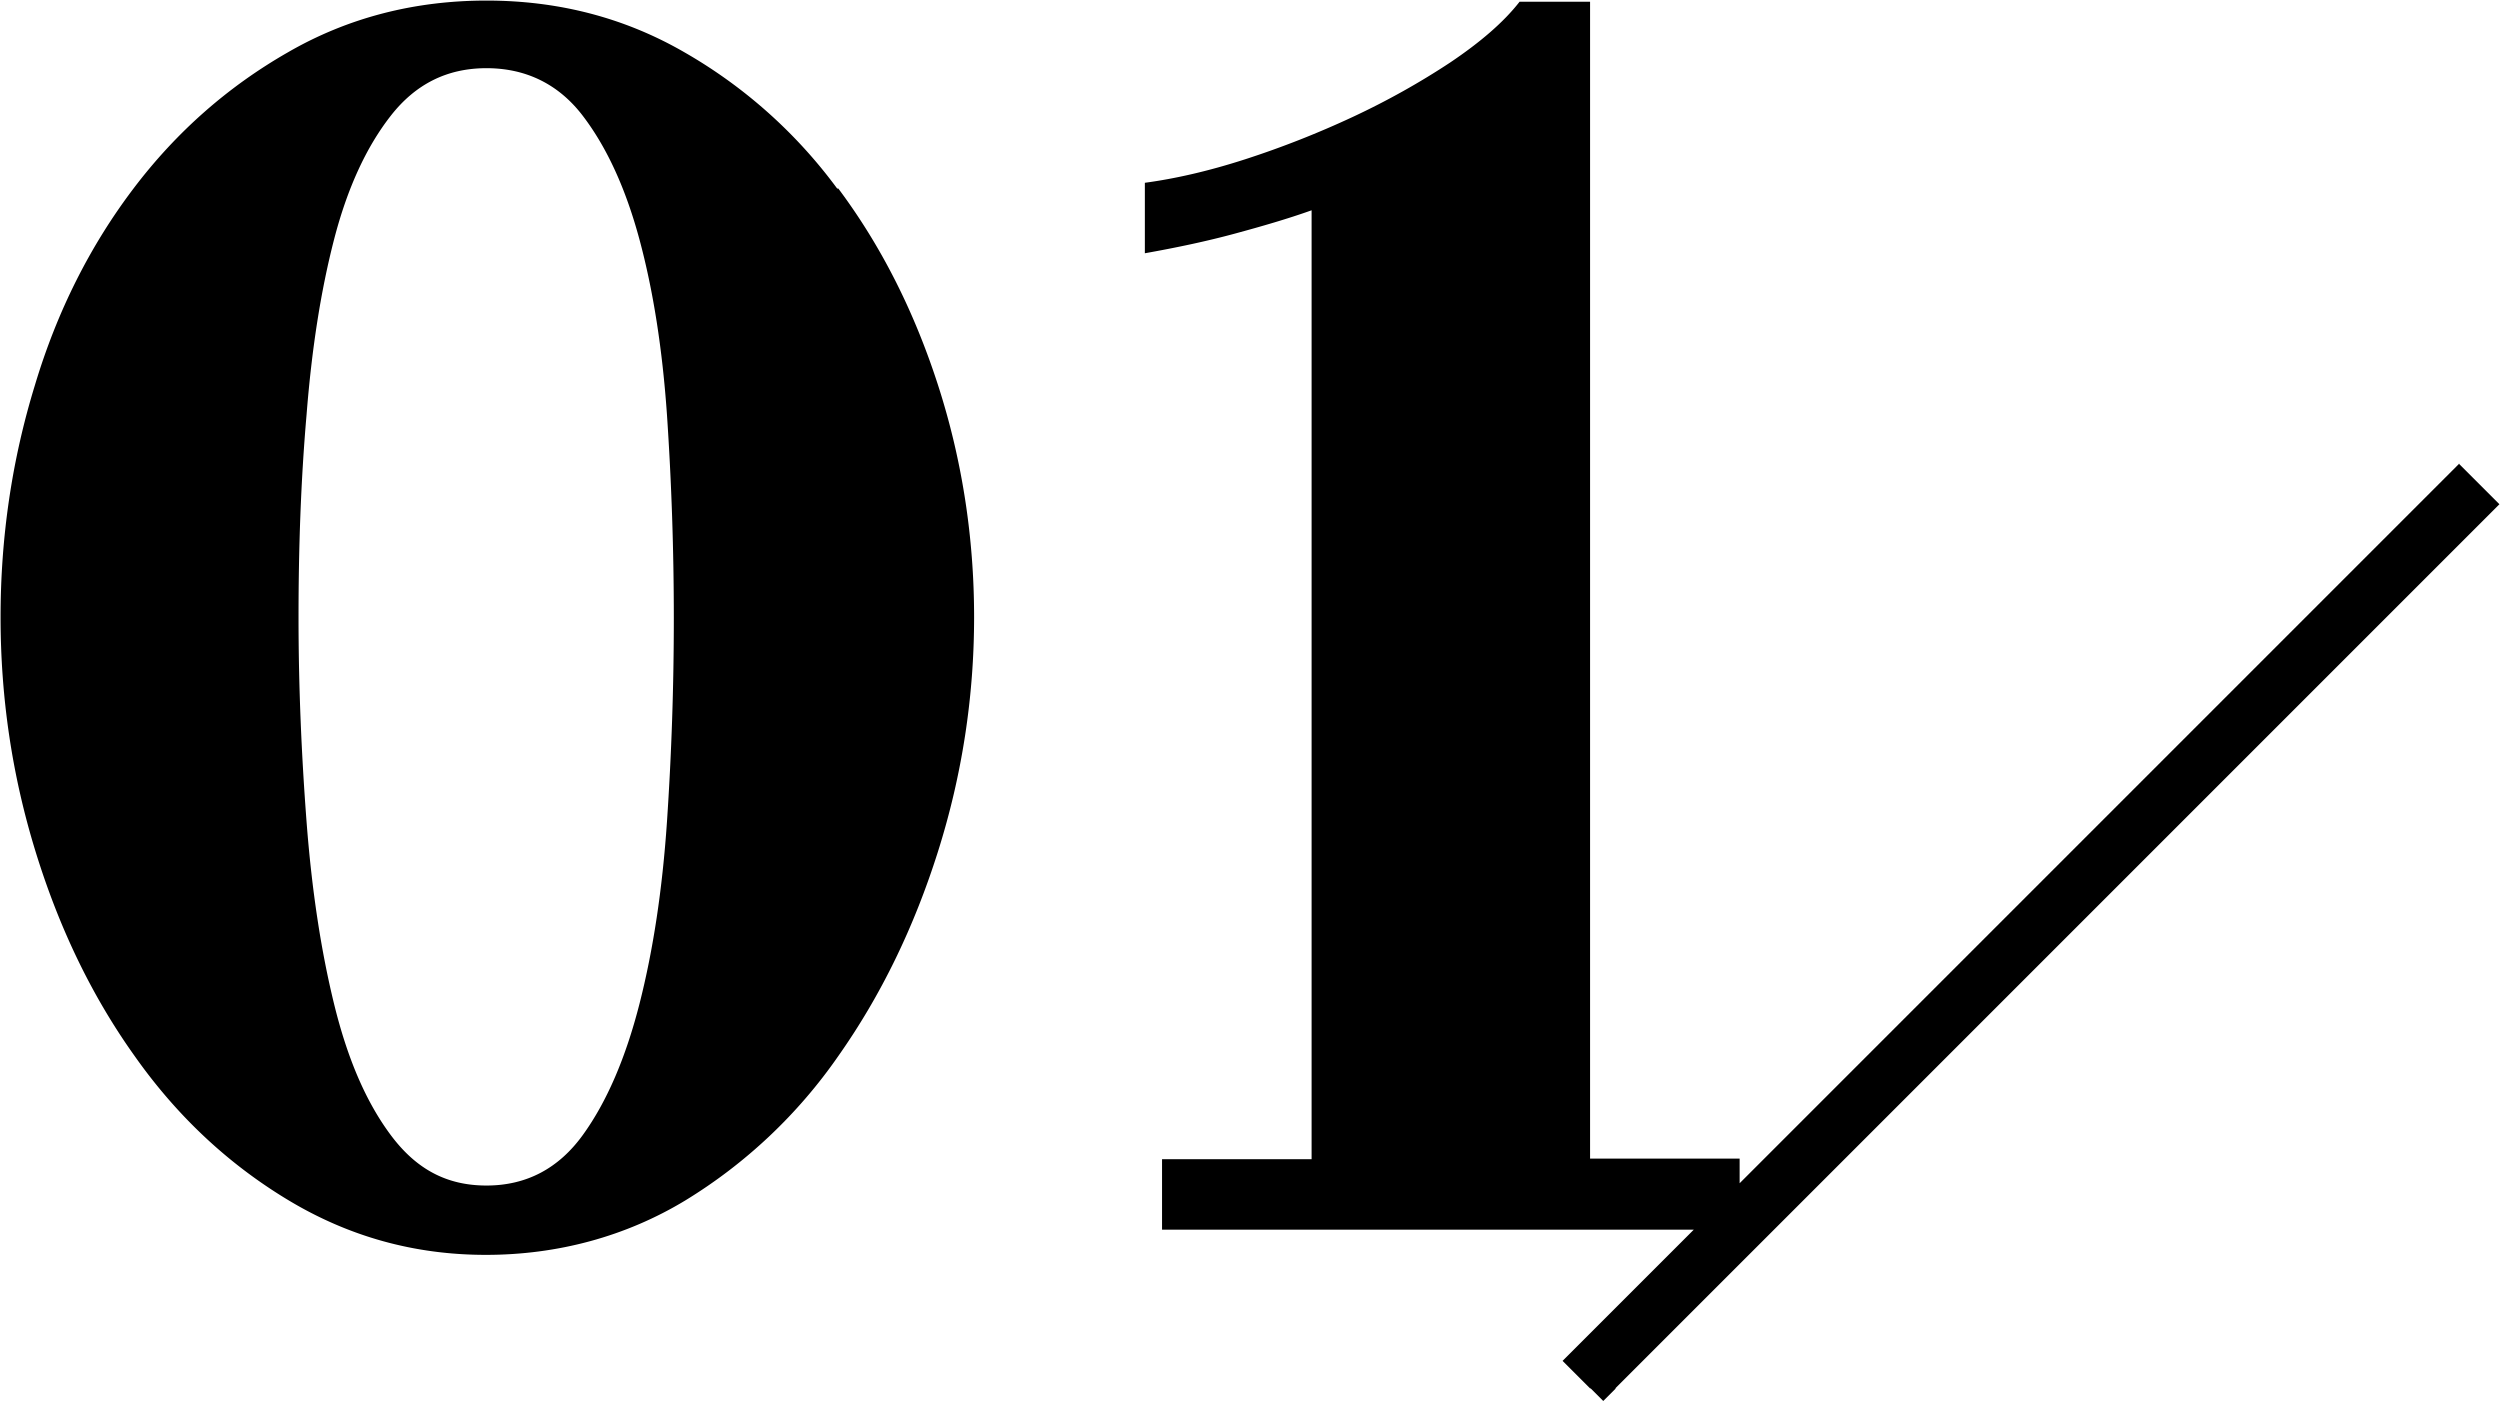 <svg xmlns="http://www.w3.org/2000/svg" id="_レイヤー_2" viewBox="0 0 43.63 24.45"><defs><style>.cls-2{stroke-width:0}</style></defs><g id="contents"><path d="M11.16 4.19c-.24-.89-.57-1.61-.99-2.16s-.98-.83-1.68-.83-1.23.28-1.67.83-.76 1.27-.99 2.16c-.23.89-.39 1.91-.48 3.06a45.276 45.276 0 0 0 0 7.1c.09 1.18.25 2.24.48 3.18.23.94.56 1.71.99 2.29s.98.88 1.67.88 1.26-.29 1.68-.88.75-1.35.99-2.29.4-2 .48-3.18a52.765 52.765 0 0 0 0-7.1c-.08-1.15-.24-2.17-.48-3.06Z" style="stroke-width:0;fill:none"/><path d="M14.61 3.29A8.652 8.652 0 0 0 11.94.91C10.9.31 9.75.01 8.49.01s-2.42.3-3.46.9c-1.05.6-1.95 1.39-2.7 2.38S1 5.42.61 6.72c-.4 1.3-.6 2.65-.6 4.05s.2 2.76.61 4.09.98 2.52 1.73 3.57c.74 1.05 1.64 1.89 2.69 2.52s2.19.95 3.44.95 2.44-.32 3.48-.95a8.88 8.88 0 0 0 2.67-2.52c.74-1.05 1.32-2.24 1.74-3.57.42-1.33.63-2.7.63-4.09s-.21-2.75-.63-4.05c-.42-1.3-1-2.44-1.74-3.43Zm-2.97 11.05c-.08 1.18-.24 2.24-.48 3.18s-.57 1.71-.99 2.29-.98.88-1.68.88-1.23-.29-1.67-.88-.76-1.35-.99-2.29c-.23-.94-.39-2-.48-3.18-.09-1.18-.14-2.37-.14-3.57s.04-2.38.14-3.53c.09-1.15.25-2.17.48-3.06.23-.89.56-1.61.99-2.16s.98-.83 1.67-.83 1.26.28 1.68.83.75 1.27.99 2.16c.24.89.4 1.91.48 3.06a52.765 52.765 0 0 1 0 7.1ZM27.98 24.45l.22-.22h-.44l.22.22zM42.92 8.09 30.36 20.65v-.43h-2.61V.03h-1.23c-.28.36-.69.71-1.21 1.06-.53.35-1.1.67-1.7.95-.6.28-1.23.53-1.88.74s-1.23.34-1.75.41v1.23c.56-.1 1.08-.21 1.56-.34s.93-.26 1.35-.41v16.56h-2.61v1.23h9.28l-2.29 2.29.35.35.13.13h.44L43.62 8.8l-.71-.71Z" class="cls-2"/></g></svg>